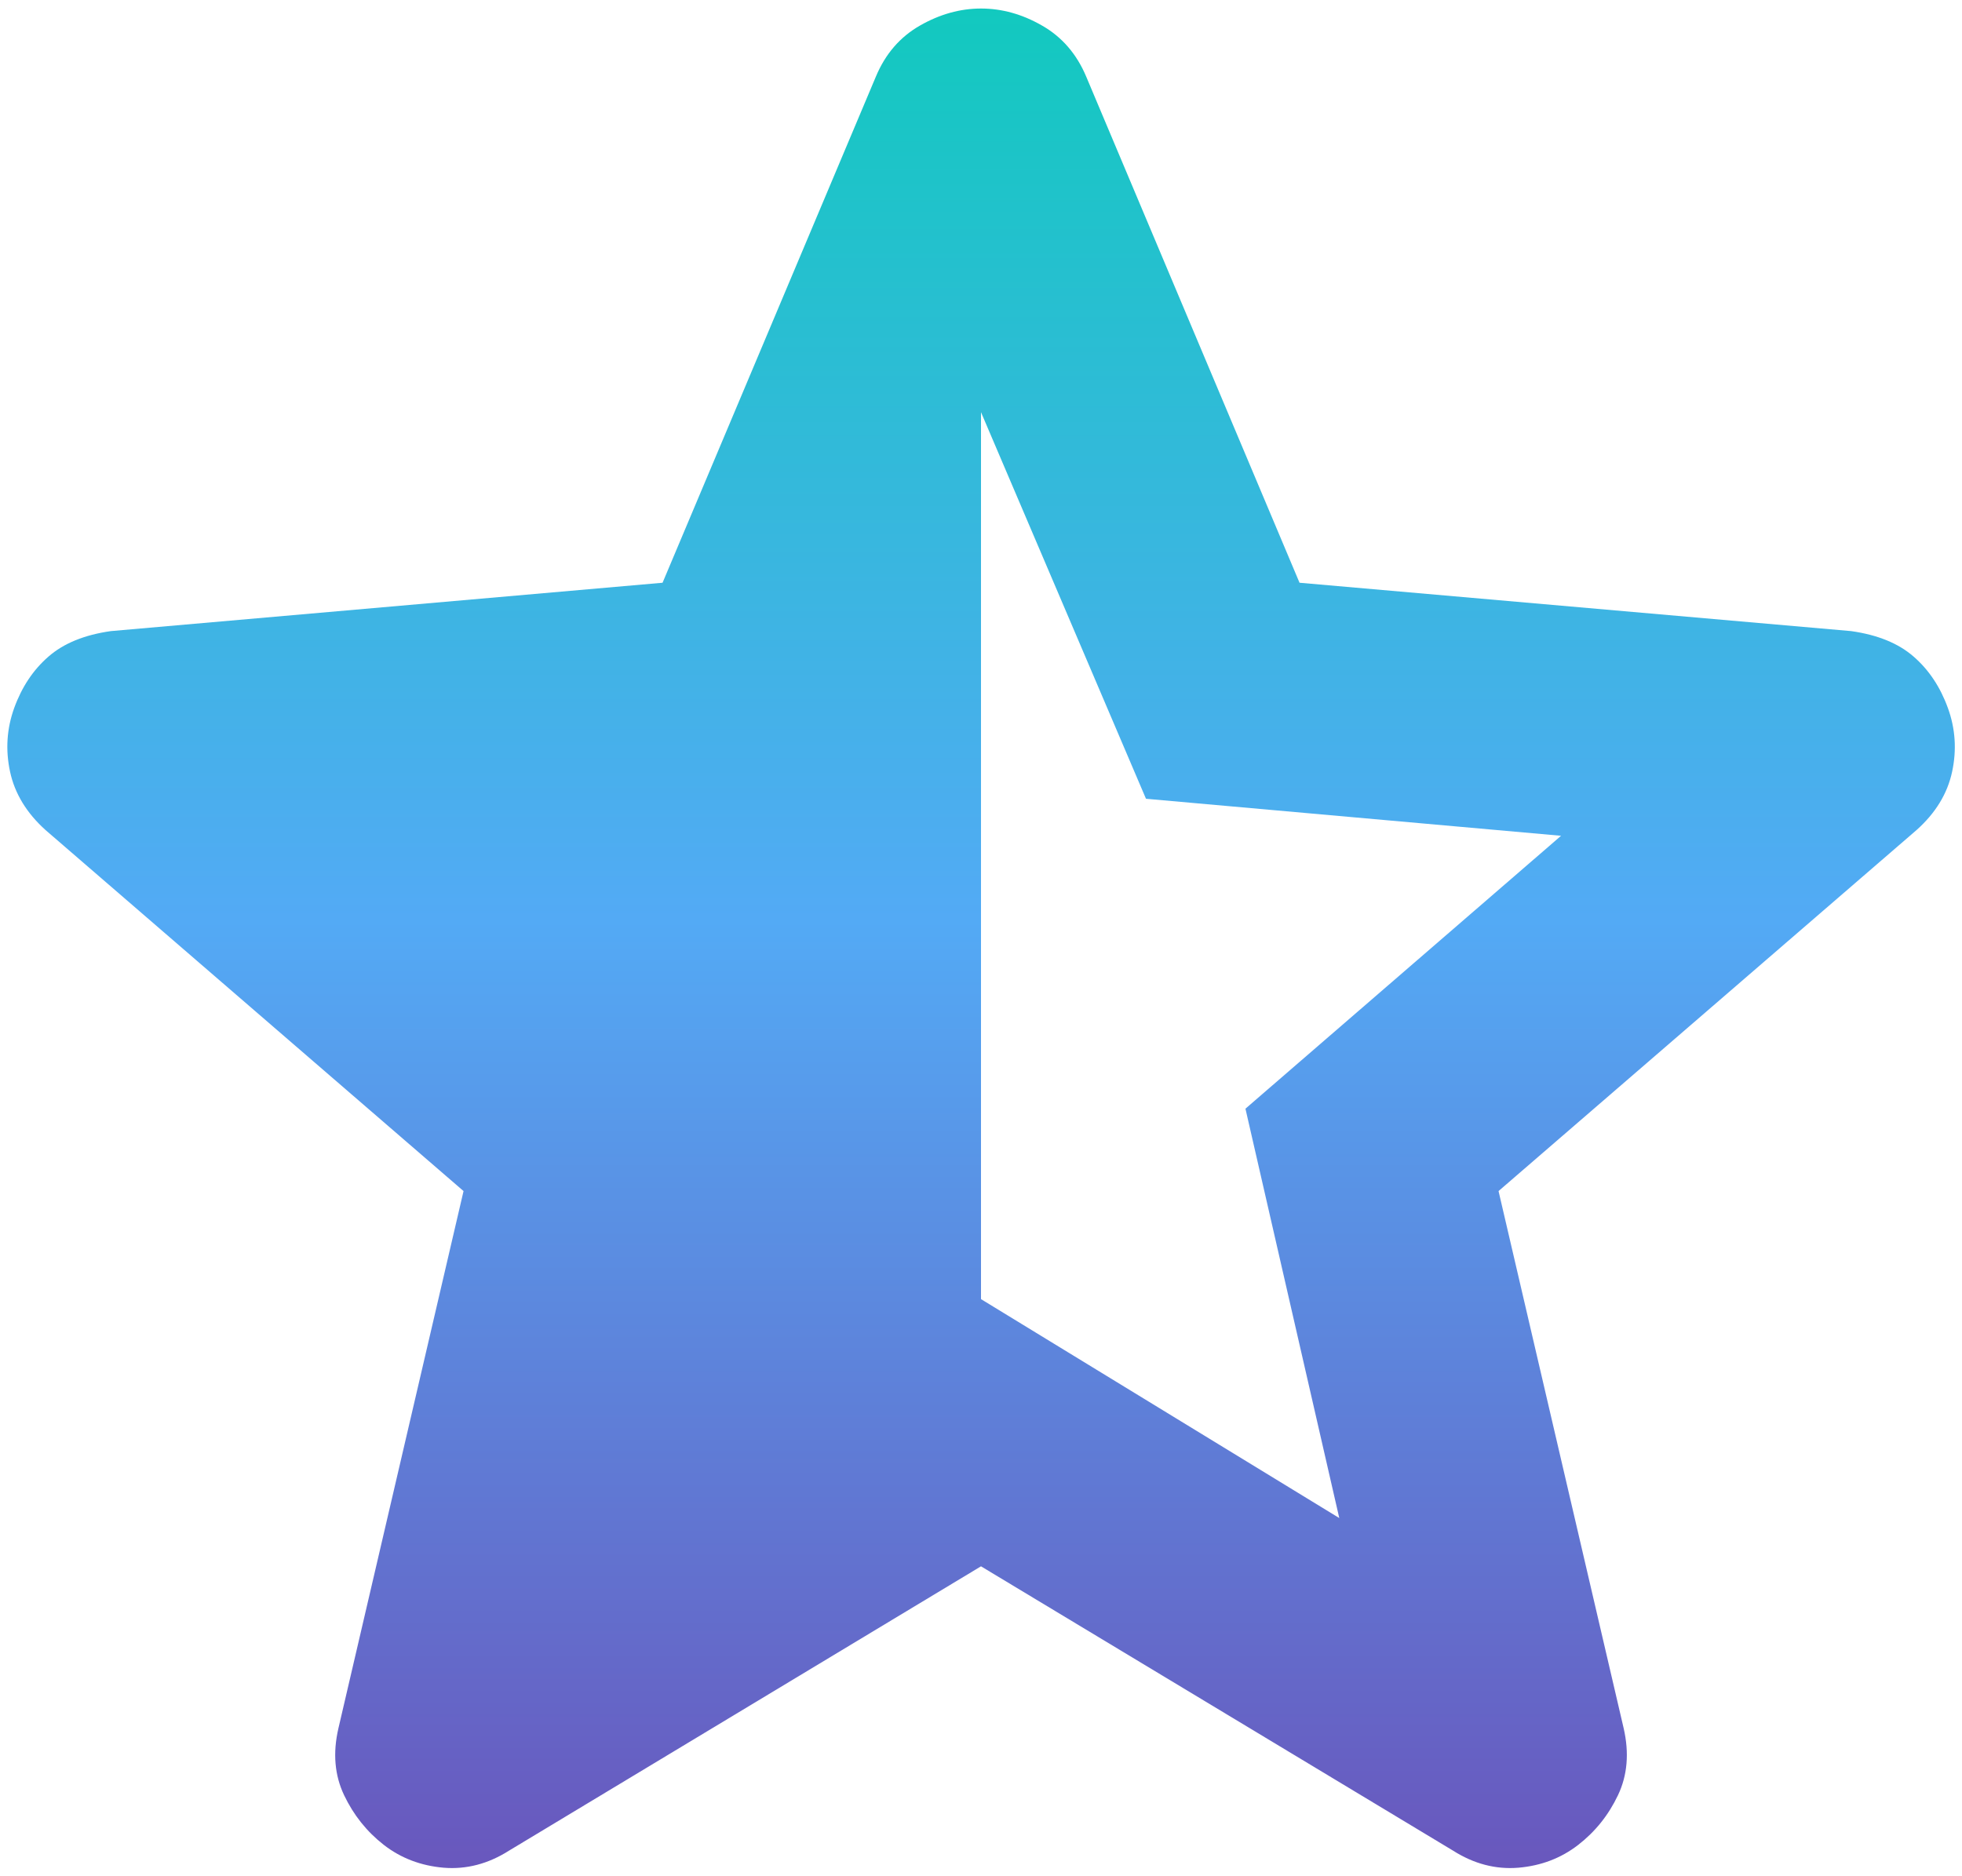 <svg width="23" height="22" viewBox="0 0 23 22" fill="none" xmlns="http://www.w3.org/2000/svg">
<path d="M11.5 4.833V15.233L15.7 17.8L14.6 13L18.3 9.8L13.434 9.366L11.5 4.833ZM11.5 18.366L5.967 21.7C5.723 21.855 5.467 21.922 5.2 21.9C4.934 21.877 4.7 21.788 4.5 21.633C4.3 21.477 4.145 21.283 4.034 21.05C3.923 20.817 3.9 20.556 3.967 20.266L5.434 13.966L0.534 9.733C0.312 9.533 0.173 9.305 0.118 9.049C0.063 8.793 0.079 8.543 0.167 8.3C0.256 8.055 0.389 7.855 0.567 7.7C0.745 7.544 0.989 7.444 1.3 7.4L7.767 6.833L10.267 0.9C10.378 0.633 10.551 0.433 10.784 0.3C11.018 0.166 11.257 0.1 11.5 0.1C11.745 0.1 11.983 0.166 12.216 0.3C12.449 0.433 12.622 0.633 12.734 0.9L15.234 6.833L21.7 7.4C22.012 7.444 22.256 7.544 22.434 7.7C22.612 7.855 22.745 8.055 22.834 8.3C22.923 8.544 22.939 8.794 22.884 9.05C22.829 9.306 22.69 9.534 22.467 9.733L17.567 13.966L19.034 20.266C19.1 20.555 19.078 20.817 18.967 21.05C18.856 21.284 18.7 21.478 18.5 21.633C18.3 21.788 18.067 21.877 17.8 21.9C17.534 21.922 17.278 21.855 17.034 21.7L11.5 18.366Z" fill="url(#paint0_linear_855_1411)"/>
<defs>
<linearGradient id="paint0_linear_855_1411" x1="11.501" y1="0.1" x2="11.501" y2="21.904" gradientUnits="userSpaceOnUse">
<stop stop-color="#12C9BF"/>
<stop offset="0.49" stop-color="#53AAF5"/>
<stop offset="1" stop-color="#6957BD"/>
</linearGradient>
</defs>
</svg>

